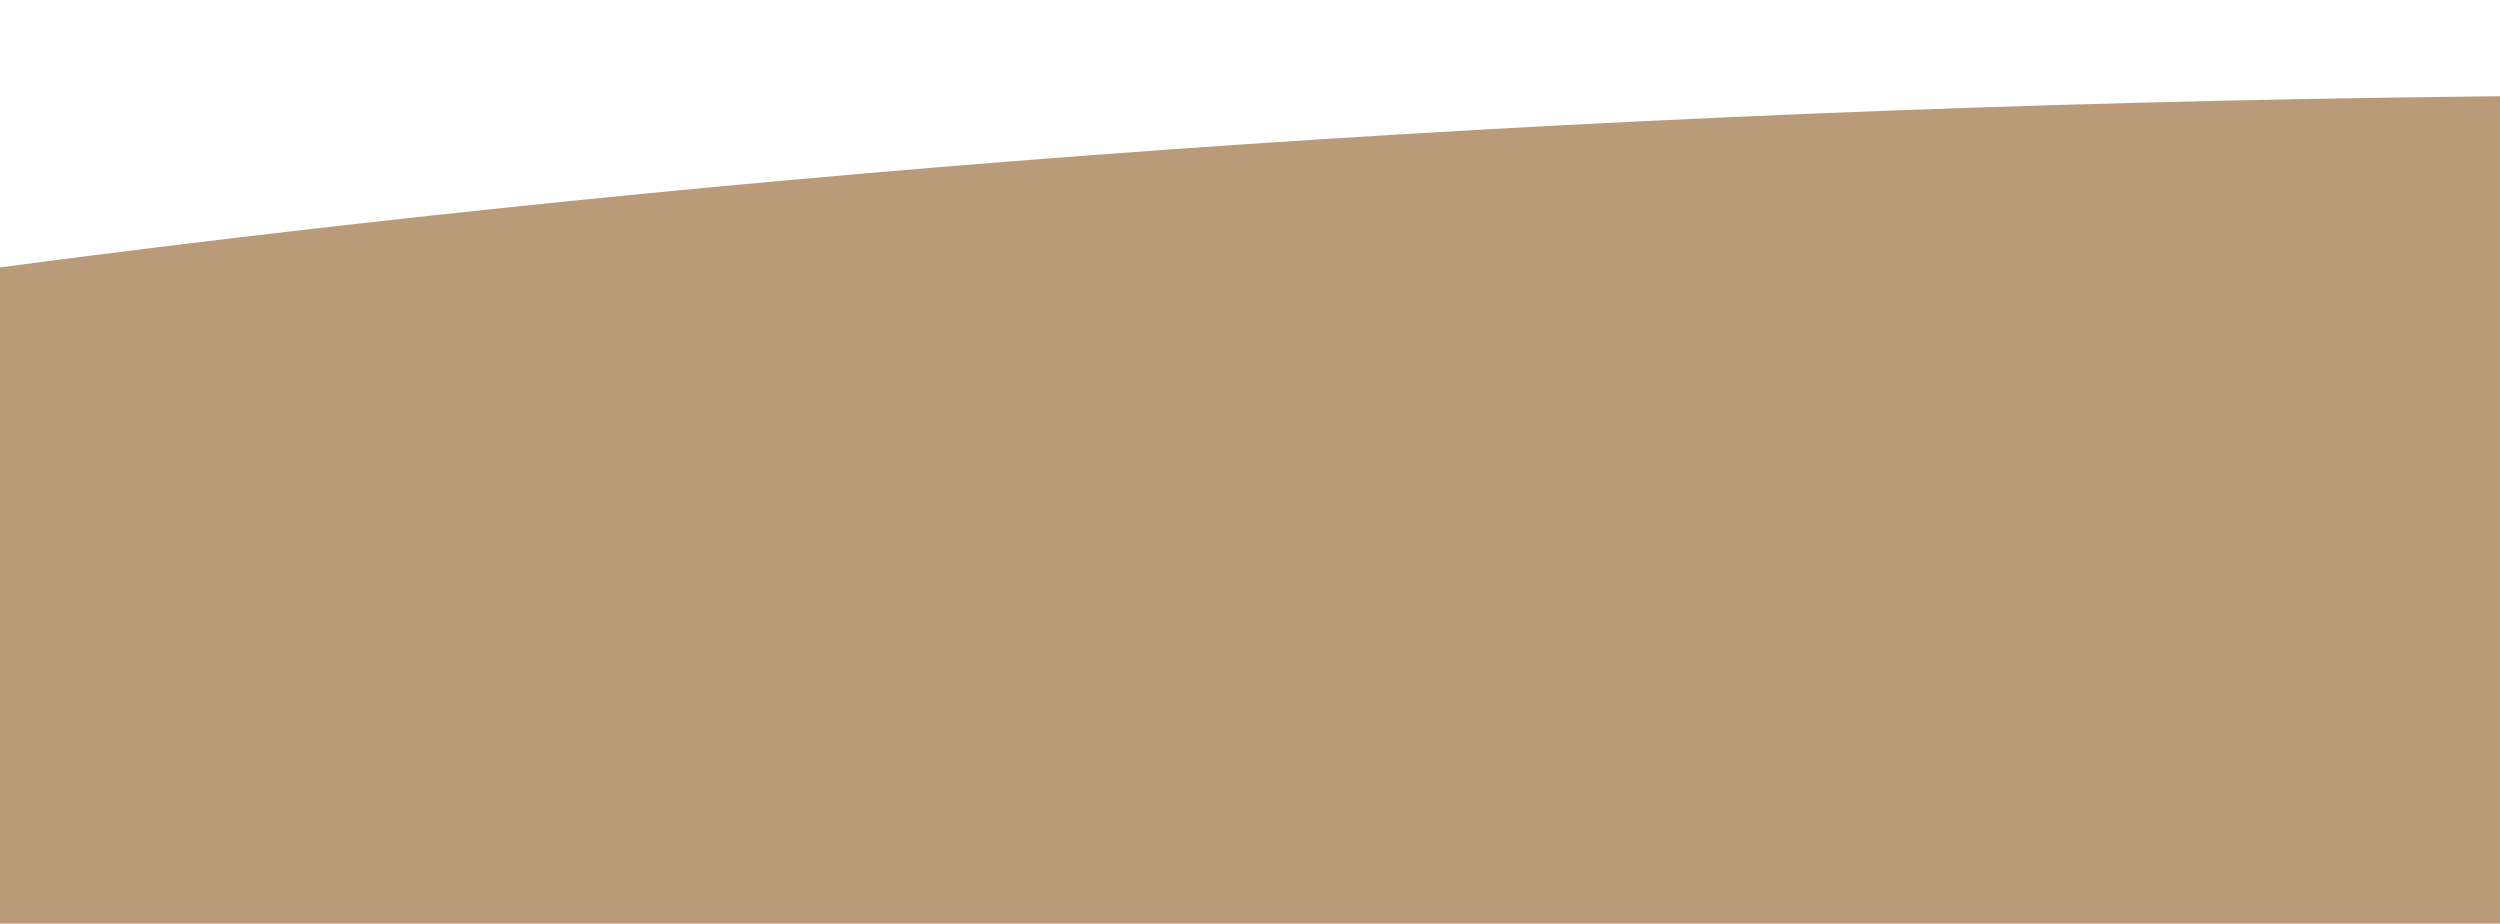 <svg xmlns="http://www.w3.org/2000/svg" xmlns:xlink="http://www.w3.org/1999/xlink" width="360" height="133" viewBox="0 0 360 133">
  <defs>
    <clipPath id="clip-path">
      <rect id="Rectangle_7631" data-name="Rectangle 7631" width="360" height="133" transform="translate(7395 -15437)" fill="#fff"/>
    </clipPath>
  </defs>
  <g id="Mask_Group_12673" data-name="Mask Group 12673" transform="translate(-7395 15437)" clip-path="url(#clip-path)">
    <g id="Group_20236" data-name="Group 20236" transform="translate(7395 -15744)">
      <path id="Path_44080" data-name="Path 44080" d="M11798-1638s320.823-136.276,908.823-117.542,0,117.542,0,117.542Z" transform="translate(-12203 2078)" fill="#b99b79"/>
    </g>
  </g>
</svg>
